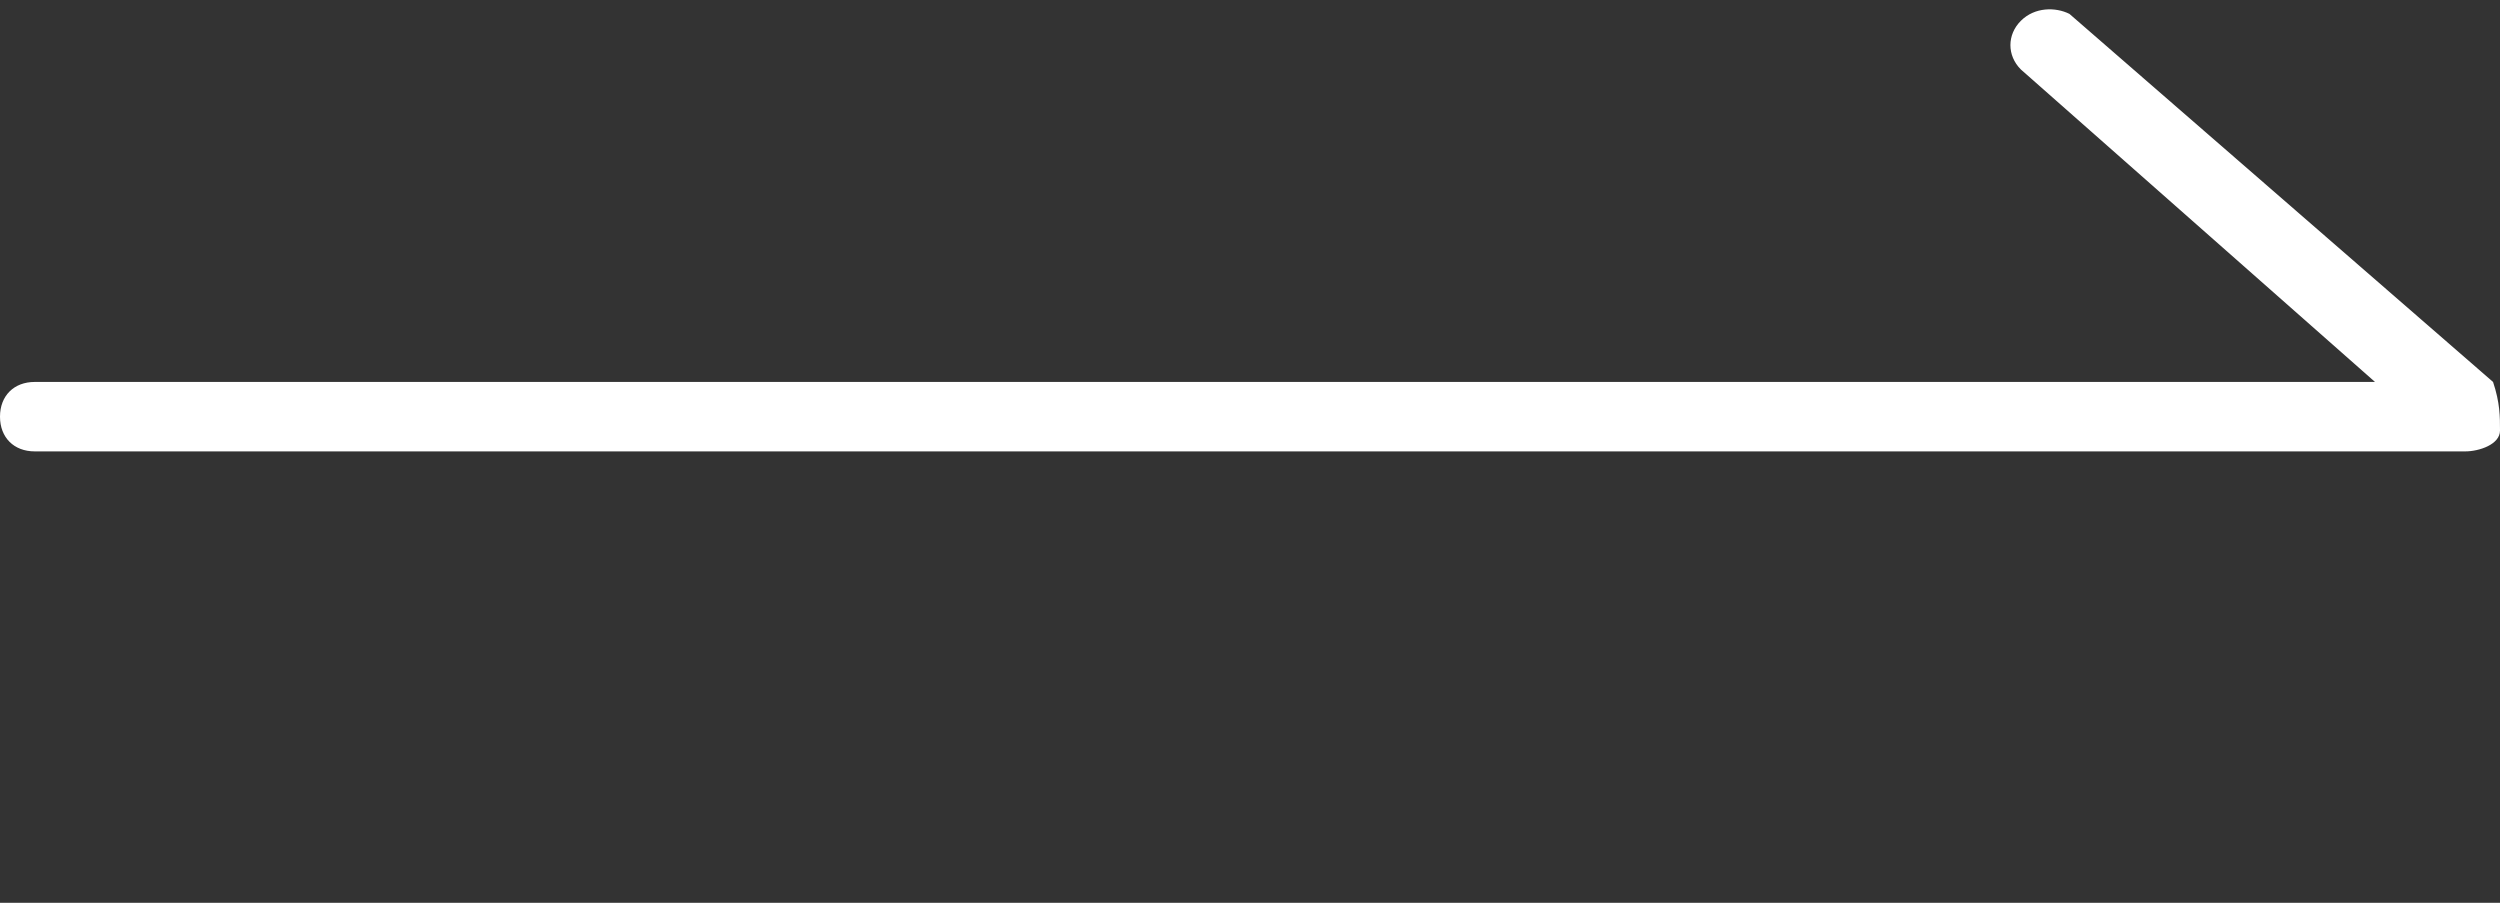 <?xml version="1.0" encoding="utf-8"?>
<!-- Generator: Adobe Illustrator 26.2.1, SVG Export Plug-In . SVG Version: 6.00 Build 0)  -->
<svg version="1.1" id="レイヤー_1" xmlns="http://www.w3.org/2000/svg" xmlns:xlink="http://www.w3.org/1999/xlink" x="0px"
	 y="0px" viewBox="0 0 36 13" style="enable-background:new 0 0 36 13;" xml:space="preserve">
<rect x="0" y="0" width="36" height="13" fill="#333333" stroke="none"/>
<style type="text/css">
	.st0{fill:none;}
	.st1{fill:#FFFFFF;}
</style>
<g id="a">
</g>
<g id="b">
	<g id="c">
		<g>
			<rect class="st0" width="36" height="13"/>
			<path class="st1" d="M35.5,6.5h-35C0.2,6.5,0,6.3,0,6s0.2-0.5,0.5-0.5h33.7L29.1,1c-0.2-0.2-0.2-0.5,0-0.7s0.5-0.2,0.7-0.1
				l6.1,5.3C36,5.8,36,6,36,6.2S35.7,6.5,35.5,6.5L35.5,6.5z"/>
		</g>
	</g>
</g>
</svg>
